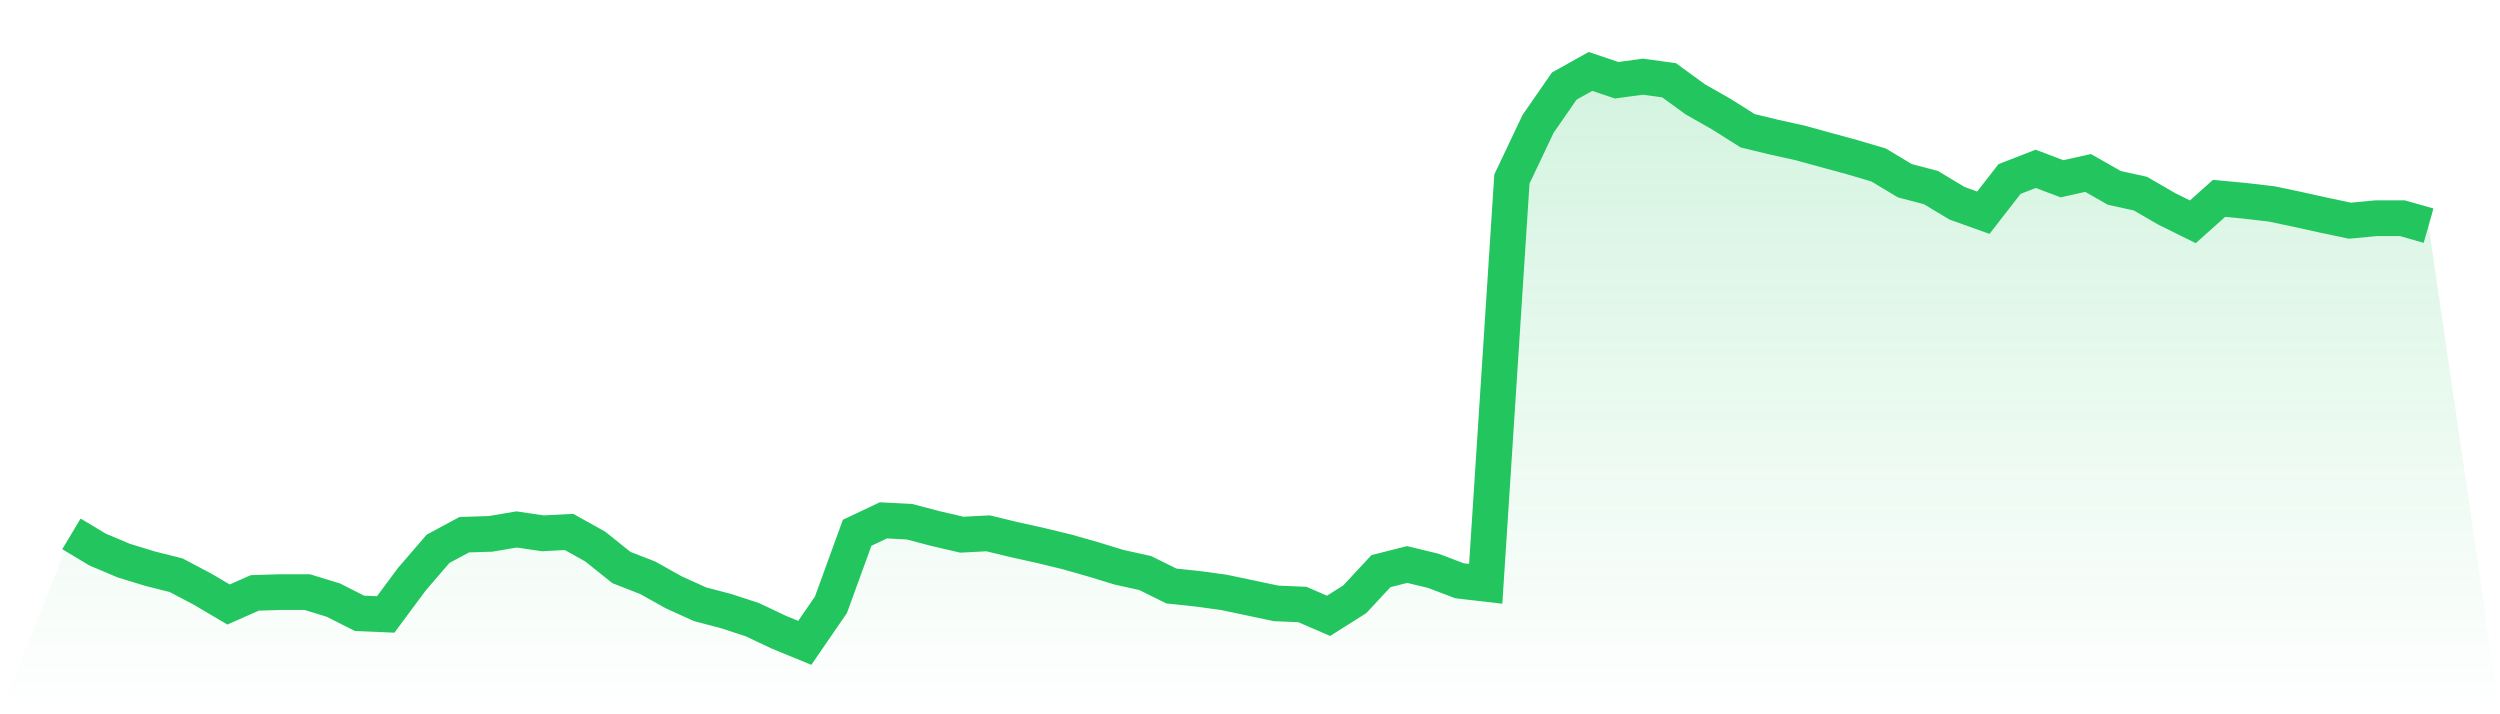 <svg viewBox="0 0 140 40" xmlns="http://www.w3.org/2000/svg">
<defs>
<linearGradient id="gradient" x1="0" x2="0" y1="0" y2="1">
<stop offset="0%" stop-color="#22c55e" stop-opacity="0.2"/>
<stop offset="100%" stop-color="#22c55e" stop-opacity="0"/>
</linearGradient>
</defs>
<path d="M4,29.897 L4,29.897 L5.467,30.777 L6.933,31.395 L8.4,31.844 L9.867,32.214 L11.333,32.987 L12.8,33.852 L14.267,33.203 L15.733,33.157 L17.2,33.157 L18.667,33.605 L20.133,34.347 L21.6,34.408 L23.067,32.431 L24.533,30.731 L26,29.943 L27.467,29.897 L28.933,29.649 L30.4,29.866 L31.867,29.789 L33.333,30.607 L34.8,31.782 L36.267,32.353 L37.733,33.172 L39.2,33.837 L40.667,34.223 L42.133,34.702 L43.6,35.397 L45.067,36 L46.533,33.868 L48,29.835 L49.467,29.14 L50.933,29.217 L52.4,29.603 L53.867,29.943 L55.333,29.866 L56.8,30.221 L58.267,30.546 L59.733,30.901 L61.2,31.318 L62.667,31.766 L64.133,32.091 L65.6,32.817 L67.067,32.972 L68.533,33.172 L70,33.481 L71.467,33.79 L72.933,33.852 L74.4,34.486 L75.867,33.559 L77.333,31.983 L78.8,31.612 L80.267,31.967 L81.733,32.523 L83.2,32.693 L84.667,10.026 L86.133,6.936 L87.6,4.819 L89.067,4 L90.533,4.494 L92,4.294 L93.467,4.494 L94.933,5.561 L96.4,6.395 L97.867,7.322 L99.333,7.677 L100.8,8.002 L102.267,8.404 L103.733,8.805 L105.2,9.238 L106.667,10.119 L108.133,10.505 L109.6,11.386 L111.067,11.911 L112.533,10.026 L114,9.454 L115.467,10.011 L116.933,9.686 L118.4,10.521 L119.867,10.845 L121.333,11.695 L122.8,12.421 L124.267,11.108 L125.733,11.247 L127.2,11.417 L128.667,11.726 L130.133,12.05 L131.6,12.359 L133.067,12.22 L134.533,12.22 L136,12.637 L140,40 L0,40 z" fill="url(#gradient)"/>
<path d="M4,29.897 L4,29.897 L5.467,30.777 L6.933,31.395 L8.4,31.844 L9.867,32.214 L11.333,32.987 L12.8,33.852 L14.267,33.203 L15.733,33.157 L17.2,33.157 L18.667,33.605 L20.133,34.347 L21.6,34.408 L23.067,32.431 L24.533,30.731 L26,29.943 L27.467,29.897 L28.933,29.649 L30.4,29.866 L31.867,29.789 L33.333,30.607 L34.8,31.782 L36.267,32.353 L37.733,33.172 L39.2,33.837 L40.667,34.223 L42.133,34.702 L43.6,35.397 L45.067,36 L46.533,33.868 L48,29.835 L49.467,29.14 L50.933,29.217 L52.4,29.603 L53.867,29.943 L55.333,29.866 L56.8,30.221 L58.267,30.546 L59.733,30.901 L61.2,31.318 L62.667,31.766 L64.133,32.091 L65.6,32.817 L67.067,32.972 L68.533,33.172 L70,33.481 L71.467,33.79 L72.933,33.852 L74.4,34.486 L75.867,33.559 L77.333,31.983 L78.8,31.612 L80.267,31.967 L81.733,32.523 L83.2,32.693 L84.667,10.026 L86.133,6.936 L87.6,4.819 L89.067,4 L90.533,4.494 L92,4.294 L93.467,4.494 L94.933,5.561 L96.4,6.395 L97.867,7.322 L99.333,7.677 L100.8,8.002 L102.267,8.404 L103.733,8.805 L105.2,9.238 L106.667,10.119 L108.133,10.505 L109.6,11.386 L111.067,11.911 L112.533,10.026 L114,9.454 L115.467,10.011 L116.933,9.686 L118.4,10.521 L119.867,10.845 L121.333,11.695 L122.8,12.421 L124.267,11.108 L125.733,11.247 L127.2,11.417 L128.667,11.726 L130.133,12.05 L131.6,12.359 L133.067,12.22 L134.533,12.22 L136,12.637" fill="none" stroke="#22c55e" stroke-width="2"/>
</svg>